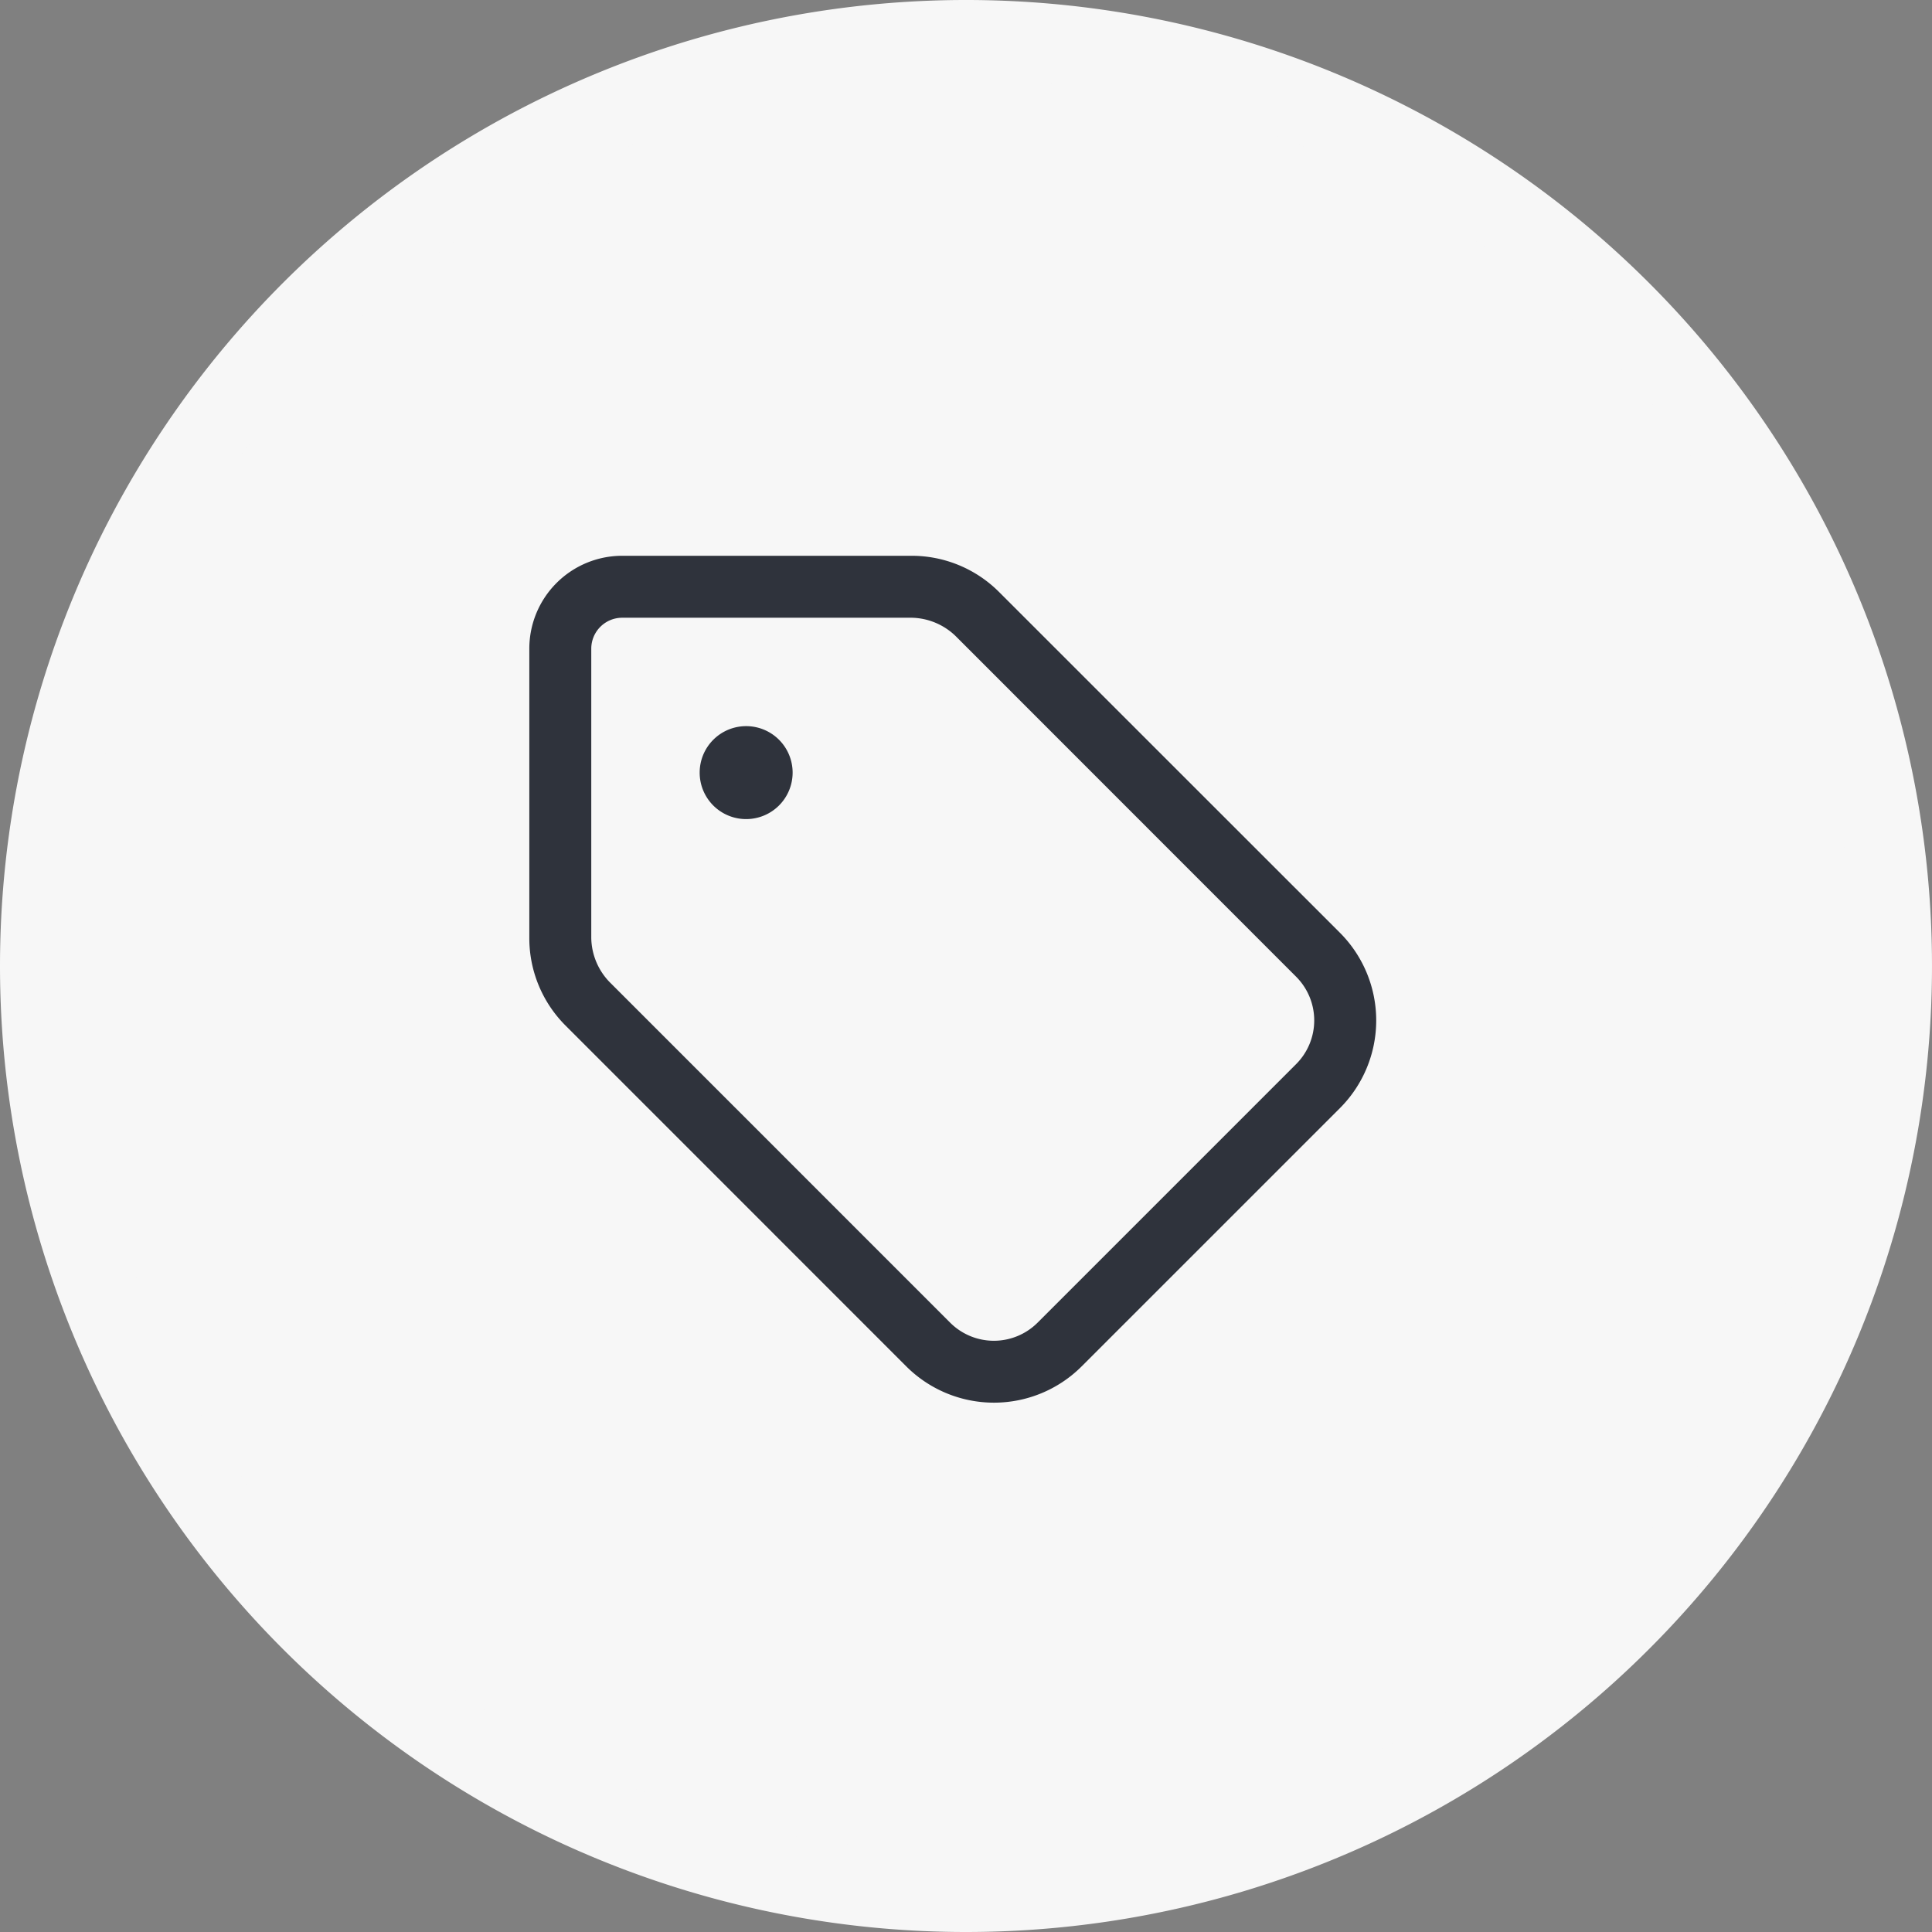 <svg xmlns="http://www.w3.org/2000/svg" width="73" height="73" viewBox="0 0 73 73">
  <rect x="0" y="0" width="73" height="73" fill="#808080" stroke="none"/>
  <g id="Group_3008" data-name="Group 3008" transform="translate(-1453 -5830)">
    <path id="Path_8619" data-name="Path 8619" d="M410,1171.983a35,35,0,1,0-35-35,35,35,0,0,0,35,35" transform="translate(1079.5 4729.517)" fill="#f7f7f7" stroke="#f7f7f7" stroke-width="3"/>
    <path id="tag-light" d="M6.437,40.193a1.756,1.756,0,1,1,1.756,1.756A1.754,1.754,0,0,1,6.437,40.193ZM0,35.511A3.511,3.511,0,0,1,3.511,32H14.447a4.667,4.667,0,0,1,3.306,1.372L30.628,46.243a4.689,4.689,0,0,1,0,6.628L20.87,62.628a4.689,4.689,0,0,1-6.627,0L1.372,49.754A4.668,4.668,0,0,1,0,46.447ZM3.026,48.1,15.9,60.975a2.336,2.336,0,0,0,3.306,0l9.766-9.766a2.336,2.336,0,0,0,0-3.306L16.1,35.026a2.454,2.454,0,0,0-1.653-.685H3.511a1.17,1.17,0,0,0-1.17,1.17V46.447A2.454,2.454,0,0,0,3.026,48.1Zm0,0L1.372,49.754Z" transform="translate(1473 5819)" fill="#2f333c"/>
  </g>
</svg>
